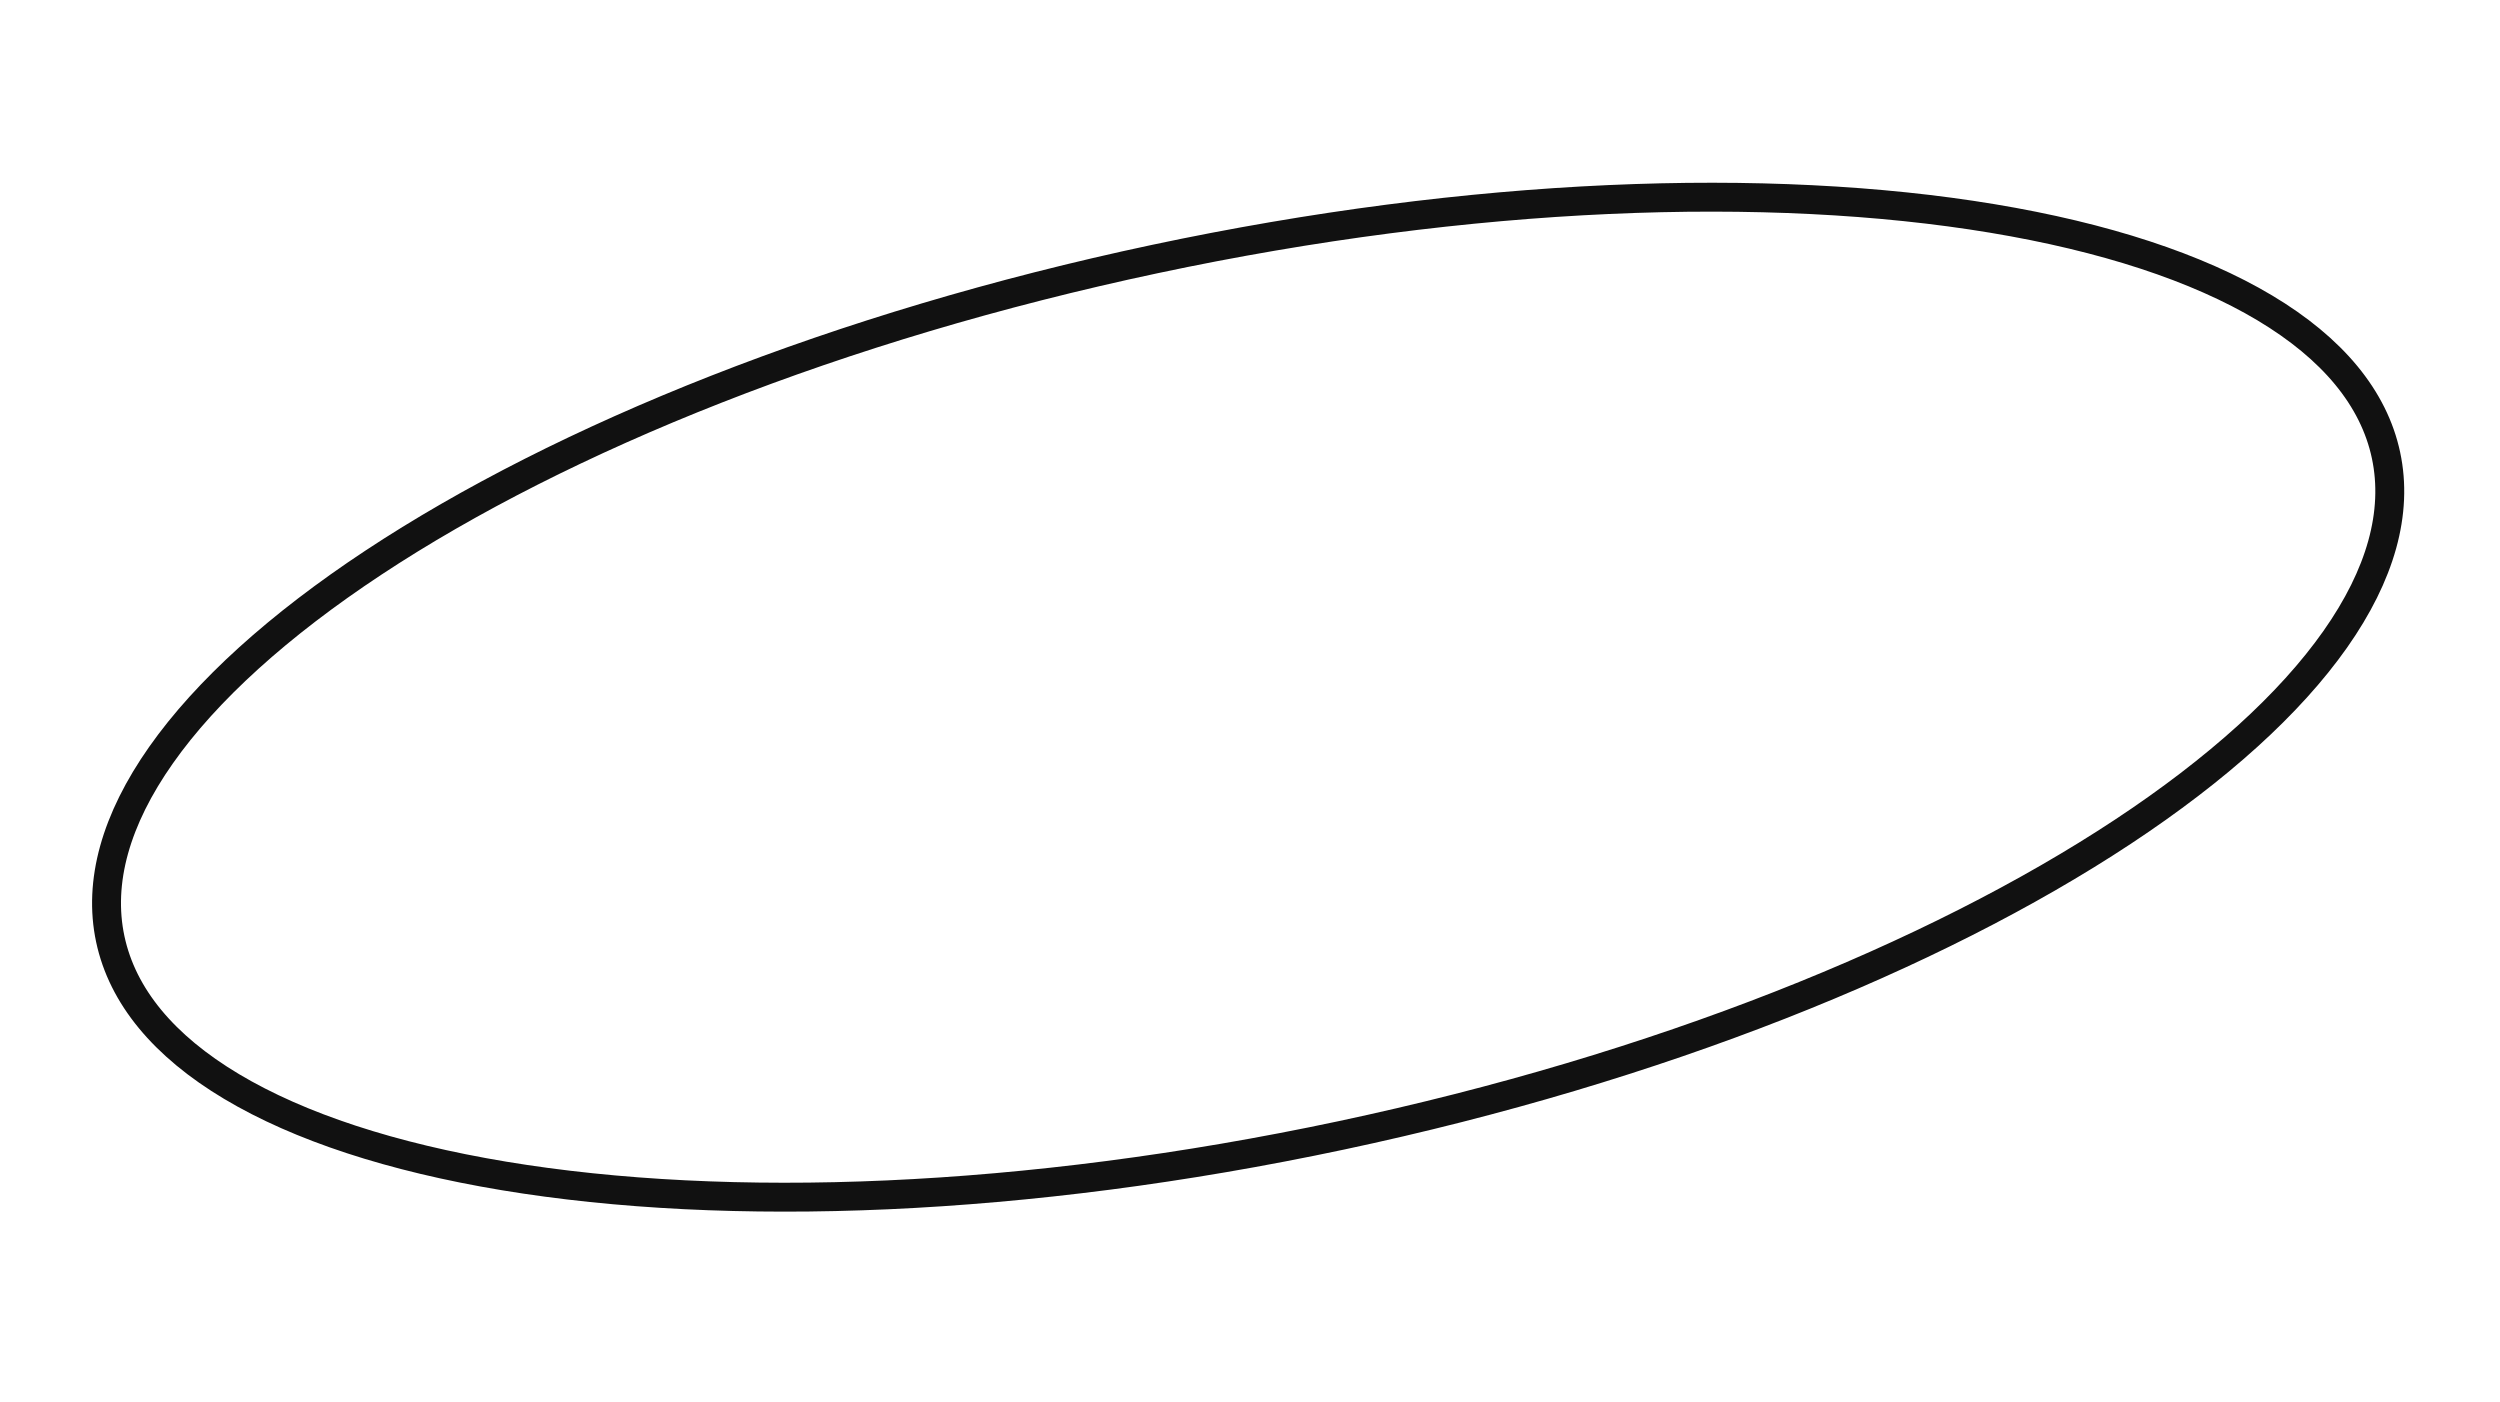 <?xml version="1.0" encoding="UTF-8"?> <svg xmlns="http://www.w3.org/2000/svg" width="173" height="97" viewBox="0 0 173 97" fill="none"> <path d="M165.113 31.509C165.955 35.468 164.739 39.777 161.598 44.241C158.457 48.706 153.445 53.237 146.896 57.562C133.802 66.208 114.741 73.908 92.817 78.568C70.894 83.228 50.349 83.947 34.871 81.374C27.128 80.087 20.707 77.985 16.021 75.184C11.336 72.384 8.473 68.942 7.631 64.983C6.79 61.023 8.006 56.714 11.146 52.251C14.287 47.786 19.299 43.254 25.849 38.929C38.943 30.283 58.004 22.583 79.927 17.923C101.85 13.263 122.395 12.545 137.874 15.117C145.616 16.404 152.038 18.506 156.724 21.307C161.408 24.107 164.272 27.549 165.113 31.509Z" stroke="#111111" stroke-width="2"></path> </svg> 
